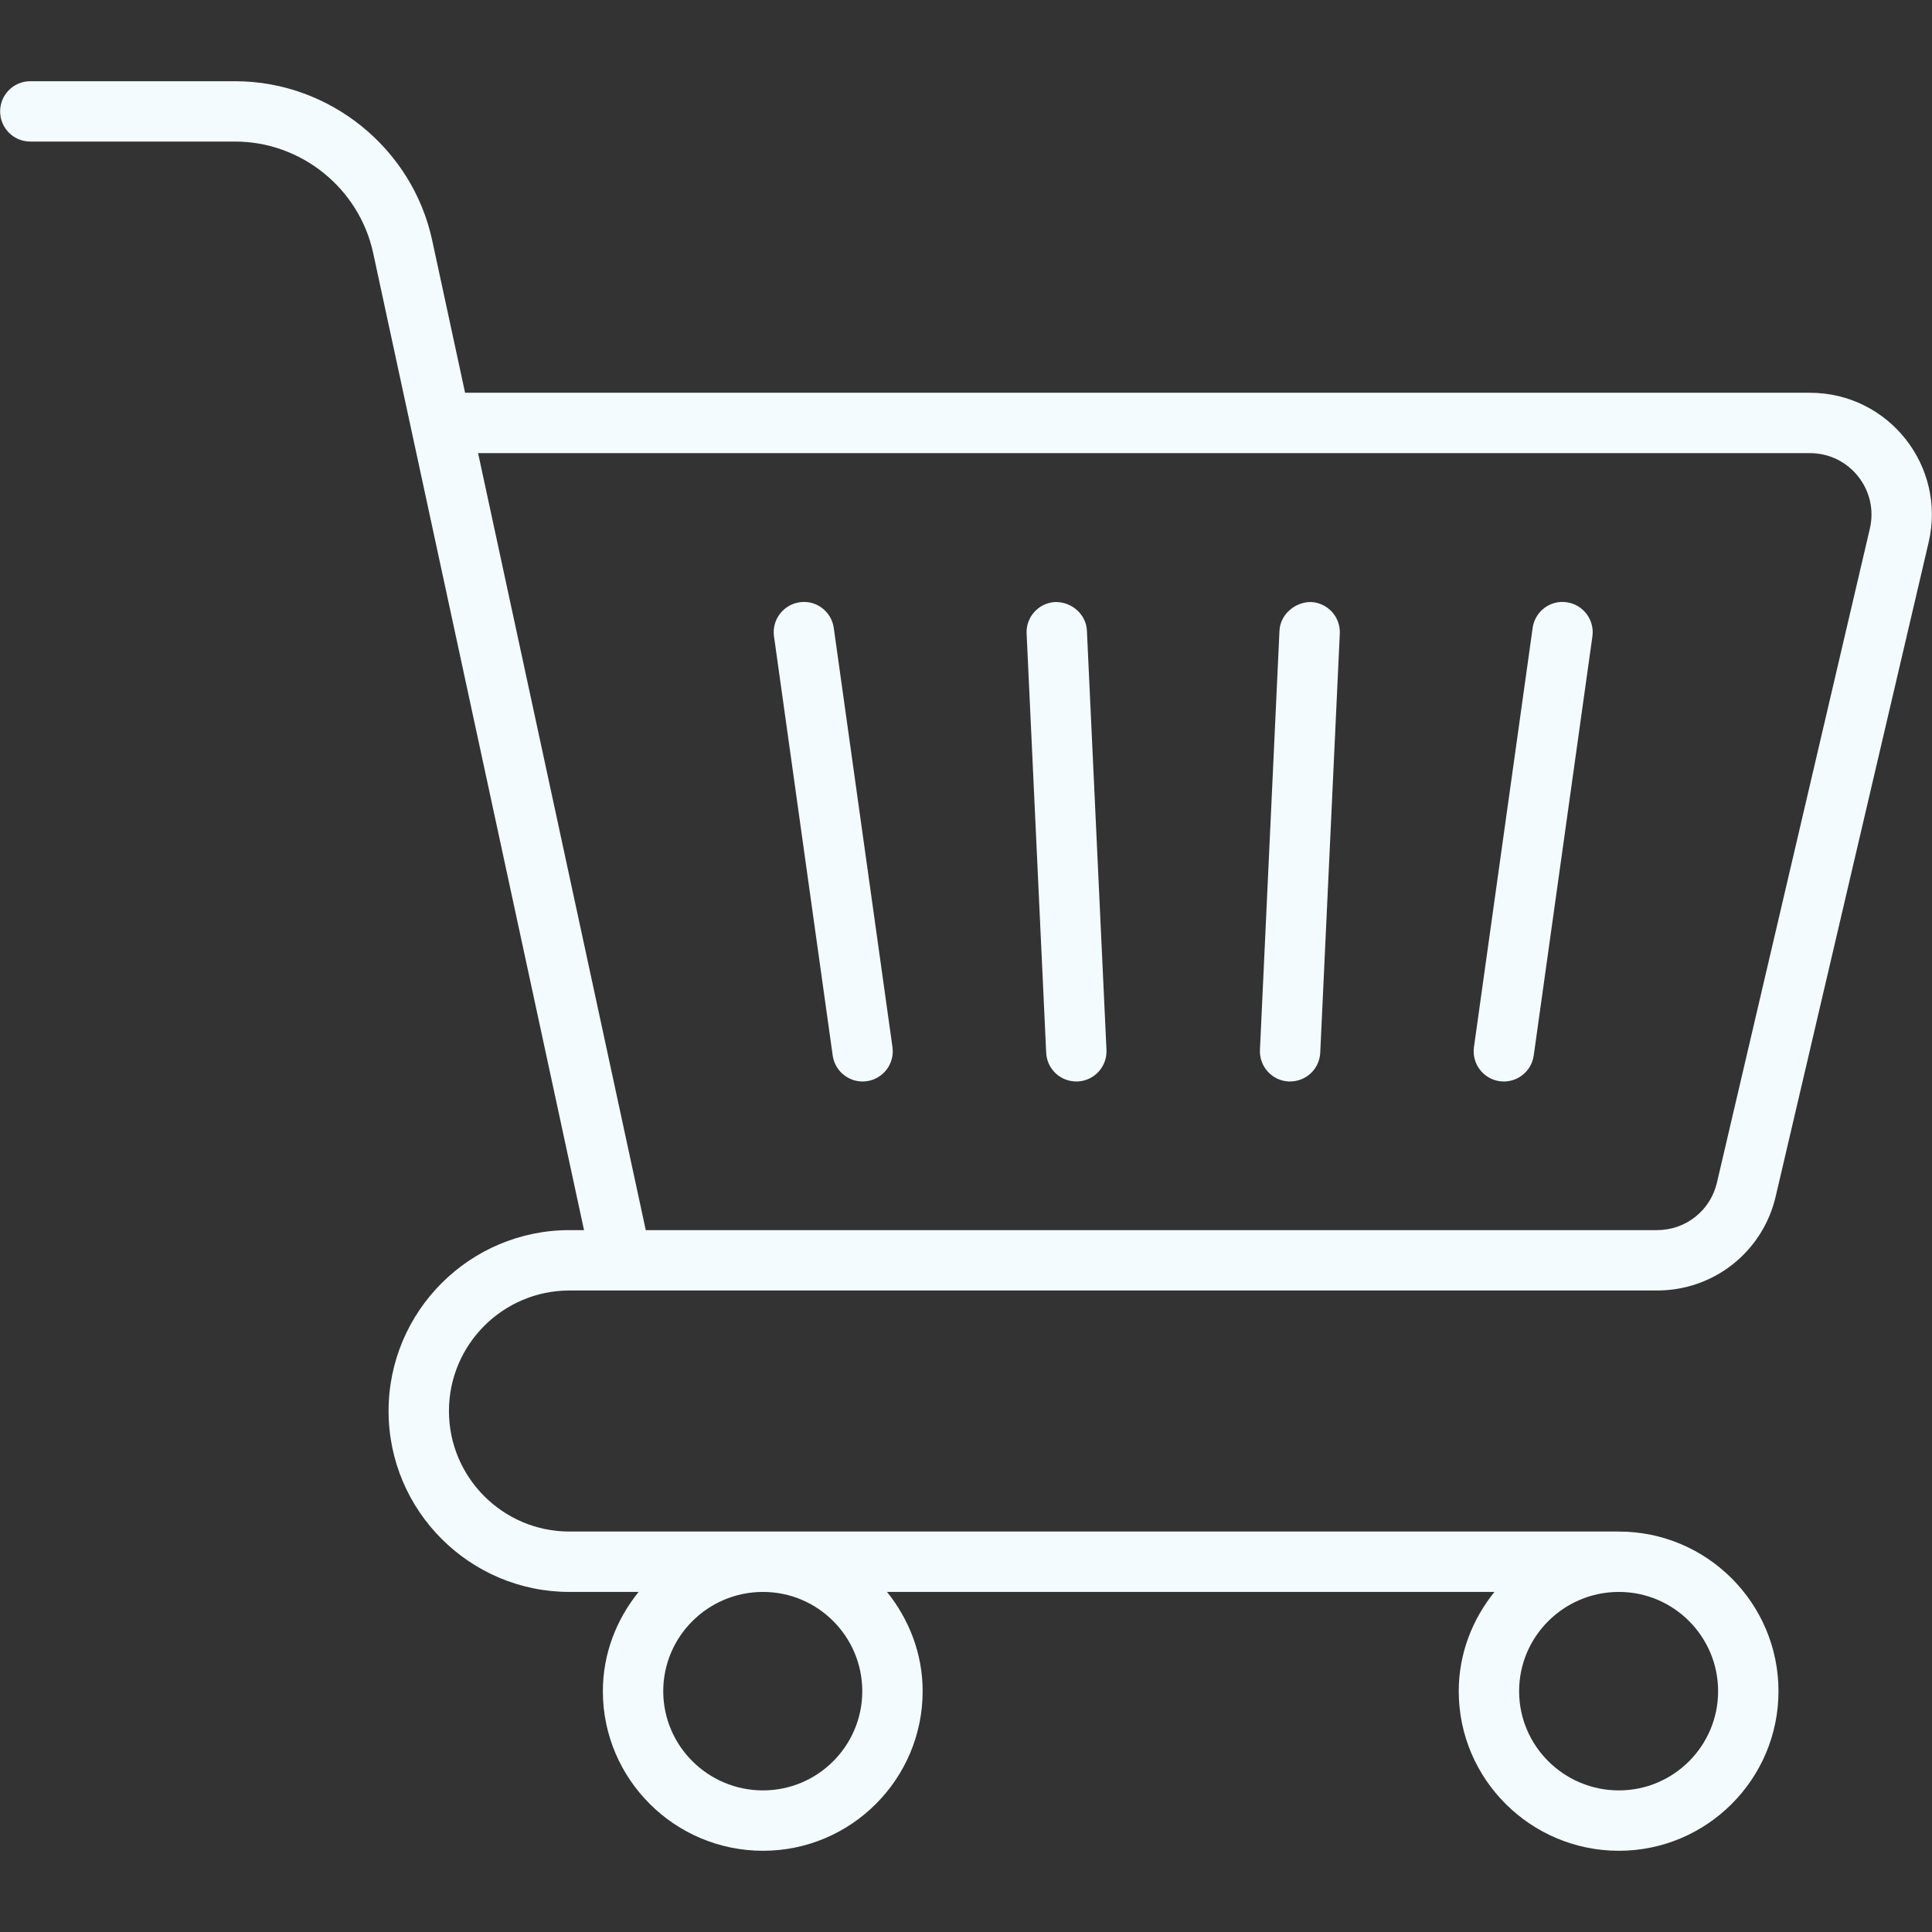 <svg width="48" height="48" viewBox="0 0 48 48" fill="none" xmlns="http://www.w3.org/2000/svg">
<rect x="0" y="0" width="48" height="48" fill="#333333" stroke="none"/>
<path d="M14.149 32.062H41.169C42.583 32.062 43.796 31.1 44.117 29.723L47.916 13.476C48.361 11.578 46.92 9.758 44.967 9.758H11.555L10.737 5.968C10.243 3.679 8.184 2.018 5.843 2.018H0.753C0.339 2.018 0.003 2.353 0.003 2.767C0.003 3.182 0.339 3.517 0.753 3.517H5.843C7.483 3.517 8.925 4.681 9.271 6.285C11.136 14.93 12.637 21.883 14.51 30.562H14.149C11.67 30.562 9.654 32.578 9.654 35.057C9.654 37.535 11.67 39.551 14.149 39.551H15.866C15.319 40.23 14.978 41.08 14.978 42.017C14.978 44.203 16.763 45.982 18.957 45.982C21.144 45.982 22.923 44.203 22.923 42.017C22.923 41.08 22.583 40.23 22.038 39.551H37.129C36.583 40.23 36.242 41.08 36.242 42.017C36.242 44.203 38.027 45.982 40.221 45.982C42.407 45.982 44.186 44.203 44.186 42.017C44.186 39.83 42.407 38.051 40.221 38.051H14.149C12.497 38.051 11.154 36.708 11.154 35.057C11.154 33.405 12.497 32.062 14.149 32.062ZM11.878 11.258H44.967C45.955 11.258 46.68 12.178 46.456 13.134L42.657 29.381C42.495 30.076 41.883 30.562 41.169 30.562C33.93 30.562 24.25 30.562 16.044 30.562L11.878 11.258ZM21.423 42.017C21.423 43.376 20.317 44.482 18.957 44.482C17.59 44.482 16.478 43.376 16.478 42.017C16.478 40.657 17.59 39.551 18.957 39.551C20.317 39.551 21.423 40.657 21.423 42.017ZM42.686 42.017C42.686 43.376 41.58 44.482 40.221 44.482C38.854 44.482 37.742 43.376 37.742 42.017C37.742 40.657 38.854 39.551 40.221 39.551C41.58 39.551 42.686 40.657 42.686 42.017Z" fill="#F3FBFF"/>
<path d="M19.869 14.963C19.459 15.021 19.172 15.4 19.23 15.81L20.688 26.223C20.747 26.642 21.136 26.92 21.535 26.862C21.945 26.804 22.231 26.425 22.173 26.015L20.715 15.602C20.658 15.191 20.276 14.902 19.869 14.963Z" fill="#F3FBFF"/>
<path d="M26.22 14.957C25.806 14.976 25.486 15.328 25.506 15.741L25.992 26.154C26.01 26.548 26.334 26.883 26.776 26.869C27.189 26.849 27.509 26.498 27.49 26.085L27.004 15.671C26.985 15.257 26.624 14.952 26.22 14.957Z" fill="#F3FBFF"/>
<path d="M32.572 14.957C32.181 14.954 31.808 15.257 31.788 15.671L31.303 26.085C31.284 26.498 31.603 26.849 32.017 26.869C32.457 26.882 32.783 26.549 32.801 26.154L33.287 15.741C33.306 15.328 32.986 14.976 32.572 14.957Z" fill="#F3FBFF"/>
<path d="M37.258 26.862C37.657 26.92 38.046 26.642 38.105 26.223L39.563 15.81C39.62 15.4 39.334 15.021 38.924 14.963C38.515 14.902 38.135 15.191 38.078 15.602L36.62 26.015C36.562 26.425 36.848 26.804 37.258 26.862Z" fill="#F3FBFF"/>
</svg>
